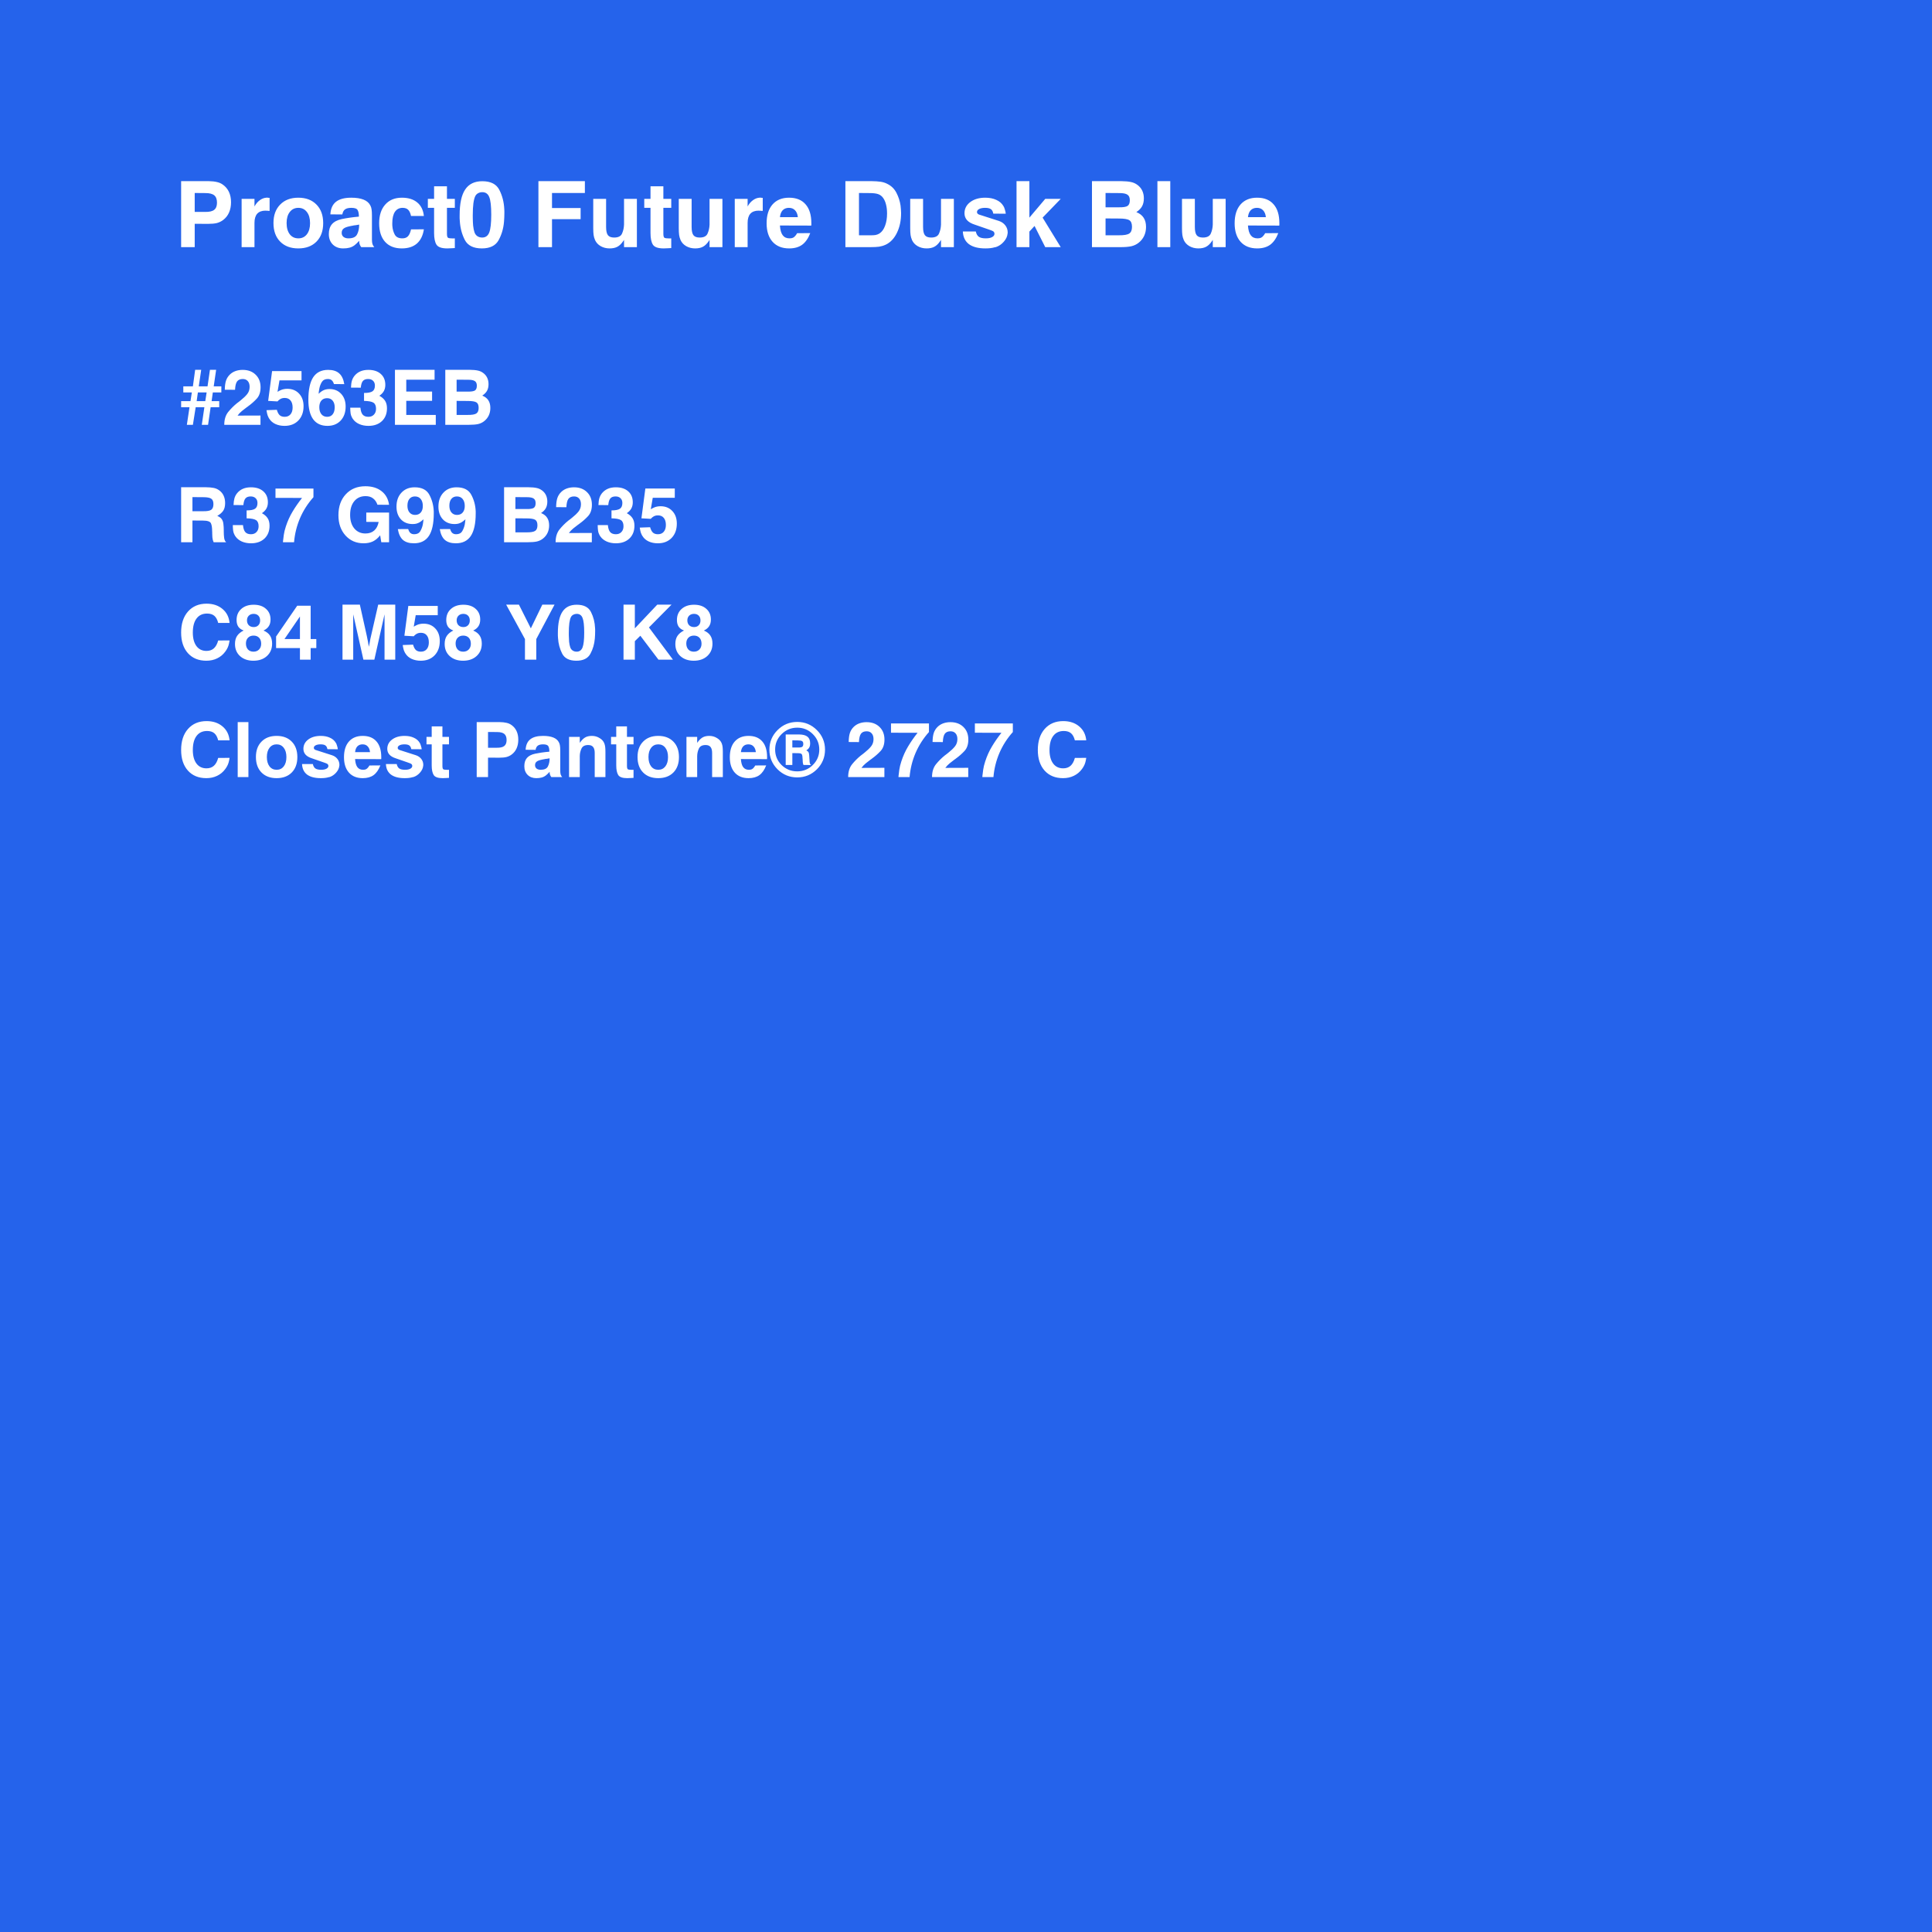 <svg width="1024" height="1024" viewBox="0 0 1024 1024" fill="none" xmlns="http://www.w3.org/2000/svg">
<rect width="1024" height="1024" fill="#2563EB"/>
<path d="M158.096 104.784C162.16 104.784 165.376 106.001 167.744 108.433C170.112 110.833 171.296 114.113 171.296 118.272C171.296 122.4 170.112 125.665 167.744 128.064C165.376 130.464 162.16 131.664 158.096 131.664C154.064 131.664 150.864 130.464 148.496 128.064C146.128 125.665 144.944 122.384 144.944 118.225V118.176C144.944 114.08 146.128 110.833 148.496 108.433C150.864 106.001 154.064 104.784 158.096 104.784ZM186.191 104.784C188.815 104.784 190.976 105.12 192.672 105.792C194.368 106.464 195.567 107.488 196.271 108.864V108.96H196.319C196.639 109.568 196.847 110.241 196.943 110.977C197.071 111.713 197.136 112.8 197.136 114.24V127.057C197.136 127.984 197.232 128.768 197.424 129.408C197.648 130.016 197.968 130.544 198.384 130.992H191.472C191.312 130.768 191.168 130.56 191.04 130.368C190.912 130.176 190.816 129.984 190.752 129.792C190.624 129.504 190.528 129.2 190.464 128.88C190.4 128.528 190.368 128.112 190.368 127.632C189.92 128.112 189.488 128.561 189.072 128.977C188.688 129.361 188.304 129.696 187.92 129.984C187.056 130.624 186.159 131.056 185.231 131.28C184.304 131.536 183.184 131.664 181.872 131.664C179.632 131.664 177.807 130.977 176.399 129.601C174.991 128.193 174.288 126.352 174.288 124.08C174.288 121.872 174.832 120.129 175.92 118.849C177.04 117.537 178.784 116.624 181.151 116.112C182.367 115.856 183.728 115.617 185.231 115.393C186.735 115.169 188.4 114.976 190.224 114.816C190.224 113.28 190 112.128 189.552 111.36C189.136 110.56 188.032 110.16 186.24 110.16C184.736 110.16 183.616 110.433 182.88 110.977C182.144 111.489 181.663 112.384 181.439 113.664L175.104 113.616C175.264 110.608 176.256 108.384 178.08 106.944C179.904 105.504 182.608 104.784 186.191 104.784ZM213.008 104.784C216.432 104.784 219.152 105.632 221.168 107.328C223.174 108.984 224.339 111.368 224.666 114.48H217.855C217.535 112.944 217.023 111.84 216.319 111.168C215.647 110.496 214.671 110.16 213.392 110.16C211.632 110.16 210.272 110.864 209.312 112.272C208.384 113.68 207.92 115.696 207.92 118.32V119.136C207.952 119.392 207.968 119.648 207.968 119.904C208.096 121.504 208.512 122.976 209.216 124.32C209.952 125.664 211.296 126.336 213.248 126.336C214.528 126.336 215.52 125.968 216.224 125.232C216.928 124.496 217.471 123.28 217.855 121.584L224.672 121.536C224.16 124.864 222.912 127.392 220.928 129.12C218.944 130.816 216.288 131.664 212.96 131.664C209.184 131.664 206.24 130.512 204.128 128.208C202.016 125.872 200.96 122.576 200.96 118.32C200.96 114.128 202.032 110.833 204.176 108.433C206.32 106.001 209.264 104.784 213.008 104.784ZM236.896 105.408H241.071V110.16H236.896V123.889C236.896 125.008 237.072 125.712 237.424 126C237.808 126.256 238.72 126.384 240.159 126.384L241.071 126.336V131.473C240.815 131.505 240.56 131.521 240.304 131.521C240.048 131.553 239.775 131.568 239.487 131.568C239.071 131.6 238.655 131.616 238.239 131.616C237.824 131.648 237.44 131.664 237.088 131.664C234.08 131.664 232.159 130.992 231.327 129.648C230.495 128.304 230.079 126.272 230.079 123.552V110.16H226.768V105.408H230.079V98.736H236.896V105.408ZM255.616 96.048C260.128 96.048 263.151 97.6 264.688 100.704C266.255 103.776 267.12 107.184 267.28 110.928C267.312 111.248 267.328 111.569 267.328 111.889V112.849C267.328 113.584 267.312 114.353 267.28 115.152C267.248 115.92 267.2 116.704 267.136 117.504C266.848 121.056 265.904 124.304 264.304 127.248C262.704 130.192 259.728 131.664 255.376 131.664C250.928 131.664 247.92 130.16 246.352 127.152C244.816 124.144 243.936 120.832 243.712 117.216C243.68 116.704 243.648 116.192 243.616 115.681V114.096C243.616 107.92 244.592 103.376 246.544 100.464C248.496 97.52 251.52 96.048 255.616 96.048ZM321.247 120.288C321.247 122.368 321.567 123.824 322.207 124.656C322.847 125.488 323.951 125.904 325.519 125.904C327.695 125.904 329.087 125.2 329.695 123.792C330.335 122.352 330.687 120.768 330.751 119.04V105.408H337.567V130.992H330.751V127.104C330.687 127.232 330.623 127.344 330.559 127.44C330.495 127.536 330.431 127.633 330.367 127.729C329.375 129.2 328.319 130.224 327.199 130.8C326.111 131.376 324.751 131.664 323.119 131.664C321.359 131.664 319.775 131.264 318.367 130.464C316.991 129.664 315.999 128.592 315.391 127.248C315.391 127.216 315.375 127.2 315.343 127.2V127.104C314.991 126.305 314.751 125.456 314.623 124.561C314.495 123.633 314.431 122.416 314.431 120.912V105.408H321.247V120.288ZM351.599 105.408H355.774V110.16H351.599V123.889C351.599 125.008 351.775 125.712 352.127 126C352.511 126.256 353.423 126.384 354.862 126.384L355.774 126.336V131.473C355.519 131.505 355.263 131.521 355.007 131.521C354.751 131.553 354.478 131.568 354.19 131.568C353.775 131.6 353.358 131.616 352.942 131.616C352.527 131.648 352.143 131.664 351.791 131.664C348.783 131.664 346.862 130.992 346.03 129.648C345.198 128.304 344.782 126.272 344.782 123.552V110.16H341.471V105.408H344.782V98.736H351.599V105.408ZM366.575 120.288C366.575 122.368 366.895 123.824 367.535 124.656C368.175 125.488 369.279 125.904 370.847 125.904C373.023 125.904 374.415 125.2 375.023 123.792C375.663 122.352 376.015 120.768 376.079 119.04V105.408H382.896V130.992H376.079V127.104C376.015 127.232 375.951 127.344 375.887 127.44C375.823 127.536 375.759 127.633 375.695 127.729C374.703 129.2 373.647 130.224 372.527 130.8C371.439 131.376 370.079 131.664 368.447 131.664C366.687 131.664 365.103 131.264 363.695 130.464C362.319 129.664 361.327 128.592 360.719 127.248C360.719 127.216 360.703 127.2 360.671 127.2V127.104C360.319 126.305 360.079 125.456 359.951 124.561C359.823 123.633 359.759 122.416 359.759 120.912V105.408H366.575V120.288ZM418.223 104.784C422.031 104.784 424.943 105.952 426.959 108.288C429.007 110.592 430.031 113.936 430.031 118.32V119.04C430.031 119.168 430.015 119.344 429.983 119.568L413.375 119.521C413.535 121.888 414.031 123.616 414.863 124.704C415.695 125.792 416.895 126.336 418.463 126.336C419.199 126.336 419.823 126.224 420.335 126C420.847 125.744 421.327 125.312 421.775 124.704C421.903 124.544 422.015 124.384 422.111 124.225C422.239 124.033 422.367 123.824 422.495 123.601L429.455 123.552C428.367 126.368 426.927 128.432 425.135 129.744C423.343 131.024 421.055 131.664 418.271 131.664C414.528 131.664 411.599 130.496 409.487 128.16C407.375 125.792 406.319 122.528 406.319 118.368C406.319 114.08 407.359 110.752 409.439 108.384C411.551 105.984 414.479 104.784 418.223 104.784ZM489.247 120.288C489.247 122.368 489.567 123.824 490.207 124.656C490.847 125.488 491.951 125.904 493.519 125.904C495.695 125.904 497.087 125.2 497.695 123.792C498.335 122.352 498.687 120.768 498.751 119.04V105.408H505.567V130.992H498.751V127.104C498.687 127.232 498.623 127.344 498.559 127.44C498.495 127.536 498.431 127.633 498.367 127.729C497.375 129.2 496.319 130.224 495.199 130.8C494.111 131.376 492.751 131.664 491.119 131.664C489.359 131.664 487.775 131.264 486.367 130.464C484.991 129.664 483.999 128.592 483.391 127.248C483.391 127.216 483.375 127.2 483.343 127.2V127.104C482.991 126.305 482.751 125.456 482.623 124.561C482.495 123.633 482.431 122.416 482.431 120.912V105.408H489.247V120.288ZM522.19 104.784C524.462 104.784 526.415 105.169 528.047 105.937C529.711 106.673 530.959 107.744 531.791 109.152C531.855 109.28 531.918 109.392 531.982 109.488C532.046 109.584 532.111 109.696 532.175 109.824C532.335 110.176 532.463 110.544 532.559 110.928C532.687 111.28 532.814 111.744 532.942 112.32C532.942 112.448 532.958 112.592 532.99 112.752C533.022 112.912 533.055 113.088 533.087 113.28L526.463 113.232C526.271 112.112 525.855 111.328 525.215 110.88C524.575 110.4 523.551 110.16 522.143 110.16C520.799 110.16 519.743 110.368 518.975 110.784C518.207 111.168 517.822 111.712 517.822 112.416C517.822 112.704 517.918 112.961 518.11 113.185C518.302 113.409 518.559 113.584 518.879 113.712L529.486 117.12C530.894 117.6 532.015 118.385 532.847 119.473C533.678 120.561 534.095 121.792 534.095 123.168V123.456C534.095 123.552 534.079 123.648 534.047 123.744C533.919 125.28 533.246 126.736 532.03 128.112C530.846 129.488 529.423 130.448 527.759 130.992H527.519C527.455 131.024 527.391 131.04 527.327 131.04C526.559 131.264 525.775 131.425 524.975 131.521C524.175 131.616 523.279 131.664 522.287 131.664C518.511 131.664 515.599 130.912 513.551 129.408C511.535 127.872 510.463 125.648 510.335 122.736V122.688H517.198C517.486 124.032 518.031 124.977 518.831 125.521C519.631 126.064 520.863 126.336 522.526 126.336C523.934 126.336 525.039 126.112 525.839 125.664C526.671 125.216 527.087 124.64 527.087 123.937C527.087 123.617 527.023 123.344 526.895 123.12C526.799 122.896 526.59 122.688 526.271 122.496C526.047 122.368 525.758 122.24 525.406 122.112C525.054 121.952 524.606 121.792 524.062 121.632L516.574 119.04C514.783 118.464 513.439 117.68 512.543 116.688C511.647 115.664 511.198 114.448 511.198 113.04C511.198 110.608 512.223 108.624 514.271 107.088C516.318 105.552 518.959 104.784 522.19 104.784ZM633.294 120.288C633.294 122.368 633.614 123.824 634.254 124.656C634.894 125.488 635.998 125.904 637.565 125.904C639.741 125.904 641.134 125.2 641.742 123.792C642.382 122.352 642.734 120.768 642.798 119.04V105.408H649.614V130.992H642.798V127.104C642.734 127.232 642.669 127.344 642.605 127.44C642.542 127.536 642.478 127.633 642.414 127.729C641.422 129.2 640.366 130.224 639.246 130.8C638.158 131.376 636.798 131.664 635.166 131.664C633.406 131.664 631.822 131.264 630.414 130.464C629.038 129.664 628.046 128.592 627.438 127.248C627.437 127.216 627.422 127.2 627.39 127.2V127.104C627.038 126.305 626.798 125.456 626.67 124.561C626.542 123.633 626.478 122.416 626.478 120.912V105.408H633.294V120.288ZM666.285 104.784C670.093 104.784 673.005 105.952 675.021 108.288C677.069 110.592 678.094 113.936 678.094 118.32V119.04C678.094 119.168 678.078 119.344 678.046 119.568L661.438 119.521C661.598 121.888 662.094 123.616 662.926 124.704C663.758 125.792 664.957 126.336 666.525 126.336C667.261 126.336 667.885 126.224 668.397 126C668.909 125.744 669.39 125.312 669.838 124.704C669.966 124.544 670.078 124.384 670.174 124.225C670.302 124.033 670.43 123.824 670.558 123.601L677.518 123.552C676.43 126.368 674.989 128.432 673.197 129.744C671.405 131.024 669.118 131.664 666.334 131.664C662.59 131.664 659.662 130.496 657.55 128.16C655.438 125.792 654.382 122.528 654.382 118.368C654.382 114.08 655.422 110.752 657.502 108.384C659.614 105.984 662.542 104.784 666.285 104.784ZM110.4 96C112.288 96.032 113.808 96.192 114.96 96.481C116.144 96.736 117.2 97.2 118.128 97.872C119.536 98.864 120.608 100.144 121.344 101.712C122.08 103.28 122.448 105.105 122.448 107.185C122.448 109.232 122.097 111.056 121.393 112.656C120.689 114.256 119.633 115.585 118.225 116.641C117.233 117.377 116.128 117.905 114.912 118.225C113.728 118.513 112.144 118.656 110.16 118.656L103.2 118.608V130.992H96V96H110.4ZM142.224 104.832C142.448 104.832 142.672 104.848 142.896 104.88V111.744C142.768 111.776 142.64 111.792 142.512 111.792C142.416 111.76 142.304 111.744 142.176 111.744H141.983C141.92 111.712 141.856 111.696 141.792 111.696H141.216C141.056 111.664 140.879 111.648 140.688 111.648C138.768 111.648 137.311 112.192 136.319 113.28C135.36 114.368 134.88 115.984 134.88 118.128V130.992H128.063V105.408H134.88V109.44C135.584 108.096 136.496 107.008 137.616 106.176C138.736 105.344 139.888 104.88 141.072 104.784H141.408L141.6 104.736C141.792 104.768 142 104.8 142.224 104.832ZM309.999 102.288H292.575V110.256H307.743V116.16H292.575V130.992H285.375V96H309.999V102.288ZM403.599 104.832C403.823 104.832 404.047 104.848 404.271 104.88V111.744C404.143 111.776 404.015 111.792 403.887 111.792C403.791 111.76 403.679 111.744 403.551 111.744H403.358C403.295 111.712 403.231 111.696 403.167 111.696H402.591C402.431 111.664 402.254 111.648 402.062 111.648C400.143 111.648 398.686 112.192 397.694 113.28C396.735 114.368 396.255 115.984 396.255 118.128V130.992H389.438V105.408H396.255V109.44C396.959 108.096 397.871 107.008 398.991 106.176C400.111 105.344 401.263 104.88 402.447 104.784H402.783L402.975 104.736C403.167 104.768 403.375 104.8 403.599 104.832ZM461.662 96C463.838 96.032 465.55 96.144 466.798 96.336C468.046 96.528 469.198 96.897 470.254 97.44C472.43 98.496 474.062 100.096 475.15 102.24C476.238 104.352 476.959 106.576 477.311 108.912C477.407 109.584 477.47 110.273 477.502 110.977C477.566 111.648 477.599 112.304 477.599 112.944C477.599 116.912 476.863 120.4 475.391 123.408C473.951 126.384 471.966 128.48 469.438 129.696C469.407 129.696 469.375 129.712 469.343 129.744C469.343 129.744 469.326 129.744 469.294 129.744C468.27 130.224 467.15 130.56 465.935 130.752C464.751 130.912 463.151 130.992 461.135 130.992H448.078V96H461.662ZM545.599 115.344L553.999 105.408H562.207L552.606 115.344L562.207 130.992H553.999L548.335 119.76L545.599 122.736V130.992H538.782V96H545.599V115.344ZM594.03 96C596.398 96.032 598.206 96.192 599.454 96.481C600.702 96.737 601.822 97.232 602.813 97.968C603.965 98.8 604.83 99.824 605.406 101.04C605.982 102.256 606.27 103.616 606.27 105.12C606.27 106.784 605.949 108.192 605.31 109.344C604.702 110.464 603.694 111.488 602.286 112.416C604.078 113.152 605.374 114.16 606.174 115.44C607.006 116.72 607.422 118.336 607.422 120.288C607.422 122.016 607.086 123.6 606.414 125.04C605.742 126.448 604.782 127.649 603.534 128.641C602.414 129.537 601.118 130.16 599.646 130.512C598.174 130.832 596.206 130.992 593.742 130.992H578.766V96H594.03ZM620.271 130.992H613.454V96H620.271V130.992ZM158.145 110.16C156.225 110.16 154.704 110.896 153.584 112.368C152.468 113.803 151.908 115.748 151.904 118.2C151.908 120.717 152.468 122.708 153.584 124.176C154.704 125.616 156.225 126.336 158.145 126.336C160.032 126.336 161.536 125.616 162.656 124.176C163.776 122.704 164.336 120.736 164.336 118.272C164.336 115.777 163.776 113.808 162.656 112.368C161.536 110.896 160.032 110.16 158.145 110.16ZM190.368 119.04C189.76 119.168 189.215 119.264 188.735 119.328C188.288 119.392 187.888 119.441 187.536 119.473C187.312 119.537 187.104 119.584 186.912 119.616C186.72 119.648 186.528 119.68 186.336 119.712C186.176 119.744 186.015 119.777 185.855 119.809C185.728 119.841 185.584 119.872 185.424 119.904C183.824 120.224 182.703 120.656 182.063 121.2C181.424 121.712 181.104 122.464 181.104 123.456C181.104 124.32 181.424 125.024 182.063 125.568C182.735 126.08 183.6 126.336 184.656 126.336C187.024 126.336 188.56 125.632 189.264 124.225C190 122.817 190.368 121.104 190.368 119.088V119.04ZM255.616 101.856C254.816 101.856 254.096 102.032 253.456 102.384C252.816 102.704 252.32 103.184 251.968 103.824C251.52 104.656 251.168 105.952 250.912 107.712C250.688 109.472 250.576 111.632 250.576 114.192L250.588 115.707C250.612 117.201 250.672 118.488 250.768 119.568C250.928 121.008 251.168 122.192 251.488 123.12C251.776 123.984 252.288 124.673 253.024 125.185C253.76 125.664 254.609 125.904 255.568 125.904C257.36 125.904 258.608 125.008 259.312 123.216C260.015 121.424 260.368 118.272 260.368 113.76C260.368 109.248 260.016 106.144 259.312 104.448C258.64 102.72 257.408 101.857 255.616 101.856ZM455.278 124.704H460.942C462.286 124.736 463.311 124.689 464.015 124.561C464.719 124.433 465.374 124.192 465.982 123.84C466.014 123.808 466.046 123.776 466.078 123.744C466.142 123.712 466.207 123.68 466.271 123.648C467.486 122.816 468.431 121.488 469.103 119.664C469.806 117.808 470.158 115.648 470.158 113.185C470.158 111.393 469.982 109.824 469.63 108.48C469.31 107.104 468.799 105.92 468.095 104.928C467.423 103.968 466.558 103.296 465.502 102.912C464.446 102.528 462.926 102.336 460.942 102.336L455.278 102.288V124.704ZM585.966 124.704H592.974C595.662 124.736 597.502 124.432 598.494 123.792C599.486 123.152 599.981 121.968 599.981 120.24C599.981 118.48 599.518 117.312 598.59 116.736C597.662 116.128 595.821 115.824 593.069 115.824L585.966 115.776V124.704ZM666.189 110.16C664.814 110.16 663.71 110.592 662.878 111.456C662.086 112.311 661.608 113.528 661.443 115.104H670.941C670.781 113.536 670.285 112.32 669.453 111.456C668.653 110.592 667.565 110.16 666.189 110.16ZM418.127 110.16C416.751 110.16 415.647 110.592 414.815 111.456C414.023 112.311 413.546 113.528 413.381 115.104H422.879C422.719 113.536 422.223 112.32 421.391 111.456C420.591 110.592 419.503 110.16 418.127 110.16ZM224.672 114.48V114.528C224.67 114.512 224.668 114.496 224.666 114.48H224.672ZM103.2 112.32H108.816C110.992 112.352 112.561 111.984 113.521 111.216C114.512 110.448 115.008 109.184 115.008 107.424C115.008 105.632 114.528 104.336 113.568 103.536C112.608 102.736 111.056 102.336 108.912 102.336L103.2 102.288V112.32ZM585.966 109.872H593.166C595.342 109.904 596.83 109.664 597.63 109.152C598.43 108.608 598.83 107.6 598.83 106.128C598.83 104.72 598.414 103.744 597.582 103.2C596.782 102.624 595.373 102.336 593.357 102.336L585.966 102.288V109.872Z" fill="white"/>
<path d="M159.812 201.601H148.133L147.093 207.68C147.439 207.466 147.759 207.28 148.053 207.12C148.373 206.933 148.693 206.786 149.013 206.68C149.519 206.466 150.026 206.32 150.532 206.24C151.066 206.134 151.64 206.08 152.253 206.08C154.839 206.08 156.919 206.921 158.492 208.601C160.092 210.281 160.893 212.507 160.893 215.28C160.893 218.427 159.973 220.96 158.133 222.88C156.293 224.773 153.852 225.72 150.812 225.72C148.999 225.72 147.373 225.386 145.933 224.72C144.519 224.053 143.439 223.106 142.692 221.88C142.586 221.693 142.48 221.52 142.373 221.36C142.293 221.174 142.213 221 142.133 220.84C142.026 220.6 141.919 220.347 141.812 220.08C141.733 219.813 141.652 219.507 141.572 219.16C141.519 218.92 141.466 218.667 141.413 218.4C141.36 218.107 141.306 217.787 141.253 217.44V217.4L146.732 217.2C147.106 218.534 147.613 219.493 148.253 220.08C148.893 220.64 149.773 220.92 150.893 220.92C152.199 220.92 153.226 220.48 153.973 219.601C154.719 218.721 155.093 217.52 155.093 216C155.093 214.373 154.719 213.12 153.973 212.24C153.253 211.36 152.226 210.92 150.893 210.92C150.333 210.92 149.84 210.987 149.413 211.12C148.987 211.253 148.573 211.467 148.173 211.76C147.986 211.893 147.799 212.04 147.612 212.2C147.452 212.36 147.279 212.547 147.093 212.76L142.133 212.48L144.213 196.68H159.812V201.601ZM173.919 196.04C176.452 196.04 178.399 196.653 179.759 197.88C181.145 199.08 182.053 200.987 182.479 203.601L176.999 203.561C176.706 202.627 176.305 201.947 175.799 201.521C175.292 201.094 174.612 200.88 173.759 200.88C172.292 200.88 171.226 201.414 170.56 202.48C169.92 203.547 169.479 204.733 169.239 206.04C169.133 206.52 169.052 207 168.999 207.48C168.948 207.917 168.908 208.329 168.882 208.717C168.934 208.69 168.987 208.653 169.039 208.601C169.119 208.521 169.186 208.454 169.239 208.4C170.066 207.627 170.906 207.066 171.759 206.72C172.612 206.373 173.573 206.2 174.64 206.2C177.199 206.2 179.266 207.053 180.839 208.76C182.412 210.466 183.199 212.707 183.199 215.48C183.199 218.547 182.319 221.027 180.56 222.92C178.8 224.787 176.466 225.72 173.56 225.72C170.253 225.72 167.732 224.56 165.999 222.24C164.292 219.894 163.439 216.453 163.439 211.92C163.439 206.56 164.292 202.573 165.999 199.96C167.732 197.347 170.372 196.04 173.919 196.04ZM195.266 196.04C198.039 196.04 200.226 196.76 201.826 198.2C203.426 199.613 204.226 201.547 204.226 204C204.226 205.227 203.972 206.307 203.466 207.24C202.959 208.174 202.159 209.013 201.065 209.76C202.425 210.506 203.439 211.4 204.105 212.44C204.772 213.48 205.105 214.8 205.105 216.4C205.105 219.227 204.212 221.494 202.426 223.2C200.639 224.88 198.252 225.72 195.266 225.72C193.506 225.72 191.906 225.413 190.466 224.8C189.026 224.16 187.919 223.294 187.146 222.2C187.012 222.014 186.893 221.84 186.786 221.68C186.68 221.493 186.586 221.32 186.506 221.16C186.159 220.52 185.933 219.84 185.826 219.12C185.72 218.373 185.653 217.373 185.626 216.12V216.08H191.025C191.185 217.813 191.599 219.053 192.266 219.8C192.932 220.546 193.932 220.92 195.266 220.92C196.492 220.92 197.466 220.533 198.186 219.76C198.932 218.986 199.306 217.96 199.306 216.68C199.306 215.107 198.852 214.027 197.945 213.44C197.065 212.854 195.398 212.534 192.945 212.48V208.28C195.079 208.28 196.572 207.987 197.426 207.4C198.279 206.814 198.706 205.8 198.706 204.36C198.706 203.294 198.386 202.453 197.746 201.84C197.106 201.2 196.225 200.88 195.105 200.88C193.852 200.88 192.932 201.227 192.346 201.92C191.759 202.587 191.386 203.774 191.226 205.48L186.025 205.44C186.079 203.947 186.239 202.747 186.506 201.84C186.773 200.933 187.2 200.094 187.786 199.32C187.839 199.267 187.88 199.227 187.906 199.2C187.933 199.147 187.959 199.107 187.985 199.08C188.839 198.067 189.866 197.306 191.065 196.8C192.265 196.293 193.666 196.04 195.266 196.04ZM105.359 204.76H110L111.279 196H114.56L113.279 204.76H117.319V208H112.8L112.159 212.601H116.199V215.84H111.64L110.279 225.16H106.96L108.319 215.84H103.72L102.239 225.16H99.039L100.439 215.84H96V212.601H100.96L101.68 208H97.159V204.76H102.239L103.439 196H106.64L105.359 204.76ZM128.626 196.04C131.479 196.04 133.773 196.894 135.506 198.601C137.239 200.281 138.106 202.507 138.106 205.28C138.106 207.84 137.426 209.854 136.066 211.32C134.706 212.787 133.172 214.134 131.466 215.36C131.386 215.44 131.293 215.521 131.187 215.601C131.08 215.654 130.986 215.706 130.906 215.76C130 216.426 129.106 217.12 128.227 217.84C127.347 218.56 126.573 219.374 125.906 220.28L138.066 220.24V225.16H118.866C118.866 222.36 119.56 220.094 120.946 218.36C122.36 216.627 123.906 215.08 125.586 213.72C125.959 213.426 126.333 213.147 126.706 212.88C127.079 212.587 127.439 212.293 127.786 212C129.039 211.013 130.106 209.987 130.986 208.92C131.866 207.827 132.306 206.533 132.306 205.04C132.306 203.733 131.986 202.72 131.346 202C130.706 201.254 129.813 200.88 128.666 200.88C127.279 200.88 126.266 201.32 125.626 202.2C125.013 203.08 124.666 204.547 124.586 206.601L119.146 206.561C119.173 204.561 119.386 202.96 119.786 201.76C120.186 200.56 120.84 199.507 121.746 198.601C122.599 197.747 123.613 197.106 124.786 196.68C125.959 196.253 127.239 196.04 128.626 196.04ZM230.332 201.24H215.332V207.521H229.013V212.44H215.332V219.92H230.973V225.16H209.332V196H230.332V201.24ZM248.732 196C250.706 196.027 252.212 196.16 253.252 196.4C254.292 196.614 255.225 197.027 256.052 197.641C257.012 198.334 257.732 199.187 258.212 200.2C258.692 201.214 258.932 202.347 258.932 203.601C258.932 204.987 258.665 206.16 258.132 207.12C257.625 208.053 256.785 208.906 255.612 209.68C257.106 210.293 258.185 211.134 258.852 212.2C259.545 213.267 259.892 214.614 259.892 216.24C259.892 217.68 259.612 219 259.052 220.2C258.492 221.373 257.692 222.374 256.652 223.2C255.719 223.947 254.639 224.466 253.412 224.76C252.185 225.026 250.545 225.16 248.492 225.16H236.012V196H248.732ZM173.359 211.04C172.079 211.04 171.066 211.467 170.319 212.32C169.604 213.169 169.244 214.333 169.239 215.813C169.241 217.407 169.615 218.656 170.359 219.561C171.106 220.467 172.12 220.92 173.399 220.92C174.653 220.92 175.626 220.48 176.319 219.601C177.039 218.694 177.399 217.453 177.399 215.88C177.399 214.387 177.039 213.214 176.319 212.36C175.599 211.48 174.613 211.04 173.359 211.04ZM242.012 219.92H247.852C250.092 219.947 251.625 219.693 252.452 219.16C253.279 218.627 253.692 217.64 253.692 216.2C253.692 214.734 253.305 213.76 252.532 213.28C251.759 212.774 250.225 212.521 247.932 212.521L242.012 212.48V219.92ZM104.239 212.601H108.8L109.52 208H104.88L104.239 212.601ZM242.012 207.561H248.012C249.825 207.587 251.066 207.387 251.732 206.96C252.399 206.507 252.732 205.667 252.732 204.44C252.732 203.267 252.386 202.453 251.692 202C251.026 201.52 249.852 201.28 248.172 201.28L242.012 201.24V207.561Z" fill="white"/>
<path d="M133.027 258.279C135.801 258.279 137.988 258.999 139.588 260.439C141.188 261.853 141.987 263.786 141.987 266.239C141.987 267.466 141.734 268.546 141.228 269.479C140.721 270.413 139.92 271.252 138.827 271.999C140.187 272.746 141.201 273.64 141.867 274.68C142.534 275.72 142.867 277.04 142.867 278.64C142.867 281.466 141.974 283.733 140.188 285.439C138.401 287.119 136.014 287.959 133.027 287.959C131.267 287.959 129.667 287.652 128.228 287.039C126.788 286.399 125.681 285.533 124.907 284.439C124.774 284.253 124.654 284.079 124.548 283.919C124.441 283.732 124.348 283.559 124.268 283.399C123.921 282.759 123.695 282.079 123.588 281.359C123.481 280.613 123.414 279.613 123.388 278.359V278.319H128.787C128.947 280.052 129.361 281.292 130.027 282.039C130.694 282.786 131.694 283.159 133.027 283.159C134.254 283.159 135.227 282.772 135.947 281.999C136.694 281.226 137.067 280.199 137.067 278.919C137.067 277.346 136.614 276.266 135.707 275.68C134.827 275.093 133.16 274.773 130.707 274.72V270.52C132.84 270.52 134.334 270.226 135.188 269.64C136.041 269.053 136.468 268.04 136.468 266.6C136.468 265.533 136.148 264.692 135.508 264.079C134.868 263.439 133.987 263.119 132.867 263.119C131.614 263.119 130.694 263.466 130.107 264.159C129.521 264.826 129.147 266.013 128.987 267.72L123.787 267.68C123.84 266.186 124.001 264.986 124.268 264.079C124.534 263.173 124.961 262.333 125.548 261.56C125.601 261.506 125.641 261.466 125.668 261.439C125.695 261.386 125.72 261.346 125.747 261.319C126.6 260.306 127.627 259.546 128.827 259.039C130.027 258.532 131.427 258.279 133.027 258.279ZM193.653 257.72C197.147 257.72 200.001 258.586 202.214 260.319C204.454 262.053 205.787 264.466 206.214 267.56L200.054 267.52C199.547 266.053 198.773 264.933 197.733 264.159C196.72 263.359 195.4 262.959 193.773 262.959C191.24 262.959 189.24 263.853 187.773 265.64C186.307 267.4 185.573 269.826 185.573 272.919C185.573 275.906 186.307 278.292 187.773 280.079C189.267 281.866 191.24 282.76 193.693 282.76C195.587 282.76 197.133 282.239 198.333 281.199C199.533 280.133 200.32 278.613 200.693 276.64L194.134 276.6V271.68H206.214V287.399H202.094L201.493 283.72C200.347 285.186 199.067 286.266 197.653 286.959C196.24 287.626 194.6 287.959 192.733 287.959C188.814 287.959 185.6 286.573 183.094 283.8C180.614 281.026 179.373 277.452 179.373 273.079C179.373 268.466 180.68 264.759 183.293 261.959C185.906 259.132 189.36 257.72 193.653 257.72ZM219.786 258.279C223.573 258.279 226.173 259.613 227.586 262.279C228.999 264.919 229.773 267.839 229.906 271.039V272.119C229.906 277.479 229.04 281.466 227.307 284.079C225.573 286.666 222.933 287.959 219.387 287.959C216.88 287.959 214.933 287.359 213.546 286.159C212.186 284.933 211.293 283.026 210.866 280.439L216.347 280.399C216.64 281.386 217.039 282.093 217.546 282.52C218.052 282.946 218.719 283.159 219.546 283.159C221.039 283.159 222.106 282.626 222.746 281.56C223.386 280.493 223.84 279.306 224.106 277.999C224.186 277.519 224.253 277.053 224.307 276.6C224.36 276.12 224.412 275.679 224.466 275.279V275.239C224.093 275.586 223.733 275.893 223.387 276.159C223.067 276.426 222.733 276.653 222.387 276.84C221.827 277.16 221.239 277.4 220.626 277.56C220.039 277.693 219.399 277.76 218.706 277.76C216.119 277.76 214.039 276.919 212.466 275.239C210.919 273.533 210.147 271.293 210.146 268.52C210.146 265.453 211.026 262.986 212.786 261.119C214.546 259.226 216.88 258.279 219.786 258.279ZM242.013 258.279C245.799 258.279 248.399 259.613 249.812 262.279C251.226 264.919 251.999 267.839 252.133 271.039V272.119C252.133 277.479 251.266 281.466 249.533 284.079C247.8 286.666 245.16 287.959 241.613 287.959C239.107 287.959 237.159 287.359 235.772 286.159C234.413 284.933 233.519 283.026 233.093 280.439L238.573 280.399C238.867 281.386 239.266 282.093 239.772 282.52C240.279 282.946 240.946 283.159 241.772 283.159C243.266 283.159 244.333 282.626 244.973 281.56C245.613 280.493 246.066 279.306 246.333 277.999C246.413 277.519 246.48 277.053 246.533 276.6C246.587 276.12 246.639 275.679 246.692 275.279V275.239C246.319 275.586 245.96 275.893 245.613 276.159C245.293 276.426 244.96 276.653 244.613 276.84C244.053 277.16 243.466 277.4 242.853 277.56C242.266 277.693 241.626 277.76 240.933 277.76C238.346 277.76 236.266 276.919 234.692 275.239C233.146 273.533 232.373 271.293 232.373 268.52C232.373 265.453 233.253 262.986 235.013 261.119C236.773 259.226 239.106 258.279 242.013 258.279ZM326.426 258.279C329.199 258.279 331.386 258.999 332.986 260.439C334.586 261.853 335.386 263.786 335.386 266.239C335.386 267.466 335.133 268.546 334.626 269.479C334.119 270.413 333.319 271.252 332.226 271.999C333.586 272.746 334.599 273.64 335.266 274.68C335.932 275.72 336.266 277.04 336.266 278.64C336.266 281.466 335.373 283.733 333.586 285.439C331.799 287.119 329.412 287.959 326.426 287.959C324.666 287.959 323.066 287.652 321.626 287.039C320.186 286.399 319.079 285.533 318.306 284.439C318.172 284.253 318.053 284.079 317.946 283.919C317.84 283.732 317.746 283.559 317.666 283.399C317.319 282.759 317.093 282.079 316.986 281.359C316.88 280.613 316.813 279.613 316.786 278.359V278.319H322.186C322.346 280.052 322.759 281.292 323.426 282.039C324.092 282.786 325.093 283.159 326.426 283.159C327.652 283.159 328.626 282.772 329.346 281.999C330.092 281.226 330.466 280.199 330.466 278.919C330.466 277.346 330.012 276.266 329.105 275.68C328.225 275.093 326.559 274.773 324.105 274.72V270.52C326.239 270.52 327.733 270.226 328.586 269.64C329.439 269.053 329.866 268.04 329.866 266.6C329.866 265.533 329.546 264.692 328.906 264.079C328.266 263.439 327.386 263.119 326.266 263.119C325.013 263.119 324.092 263.466 323.506 264.159C322.919 264.826 322.546 266.013 322.386 267.72L317.186 267.68C317.239 266.186 317.399 264.986 317.666 264.079C317.933 263.173 318.36 262.333 318.946 261.56C319 261.506 319.04 261.466 319.066 261.439C319.093 261.386 319.119 261.346 319.146 261.319C319.999 260.306 321.026 259.546 322.226 259.039C323.426 258.532 324.826 258.279 326.426 258.279ZM357.652 263.84H345.973L344.933 269.919C345.279 269.706 345.599 269.519 345.893 269.359C346.213 269.173 346.533 269.026 346.853 268.919C347.359 268.706 347.866 268.559 348.372 268.479C348.905 268.373 349.479 268.319 350.093 268.319C352.679 268.319 354.759 269.16 356.332 270.84C357.932 272.52 358.732 274.746 358.732 277.52C358.732 280.666 357.812 283.199 355.973 285.119C354.133 287.012 351.692 287.959 348.652 287.959C346.839 287.959 345.212 287.626 343.772 286.959C342.359 286.292 341.279 285.346 340.532 284.119C340.426 283.933 340.319 283.759 340.213 283.6C340.133 283.413 340.053 283.239 339.973 283.079C339.866 282.839 339.759 282.586 339.652 282.319C339.572 282.053 339.492 281.746 339.412 281.399C339.359 281.16 339.306 280.906 339.253 280.64C339.2 280.346 339.146 280.026 339.093 279.68V279.64L344.572 279.439C344.946 280.773 345.453 281.733 346.093 282.319C346.733 282.879 347.613 283.159 348.732 283.159C350.039 283.159 351.066 282.72 351.812 281.84C352.559 280.96 352.933 279.759 352.933 278.239C352.933 276.613 352.559 275.359 351.812 274.479C351.092 273.599 350.066 273.159 348.732 273.159C348.173 273.159 347.679 273.226 347.253 273.359C346.826 273.493 346.413 273.706 346.013 273.999C345.826 274.132 345.639 274.279 345.452 274.439C345.292 274.599 345.119 274.786 344.933 274.999L339.973 274.72L342.053 258.919H357.652V263.84ZM108.84 258.239C110.76 258.266 112.214 258.386 113.2 258.6C114.187 258.786 115.08 259.146 115.88 259.68C115.96 259.733 116.027 259.787 116.08 259.84C116.16 259.866 116.227 259.906 116.28 259.959C117.294 260.706 118.054 261.653 118.561 262.8C119.067 263.92 119.32 265.2 119.32 266.64C119.32 268.346 118.987 269.693 118.32 270.68C117.68 271.666 116.627 272.586 115.16 273.439C115.747 273.679 116.214 273.933 116.561 274.199C116.907 274.439 117.2 274.719 117.44 275.039C117.974 275.732 118.294 276.613 118.4 277.68C118.534 278.746 118.601 279.853 118.601 280.999V281.76C118.601 282.933 118.667 284.039 118.801 285.079C118.934 286.119 119.293 286.893 119.88 287.399H113.24C113.134 287.133 113.04 286.893 112.96 286.68C112.88 286.466 112.814 286.252 112.761 286.039C112.681 285.666 112.614 285.253 112.561 284.8C112.534 284.347 112.507 283.693 112.48 282.84V282.159C112.48 281.919 112.467 281.693 112.44 281.479C112.44 279.666 112.227 278.293 111.801 277.359C111.374 276.399 109.947 275.919 107.521 275.919L102 275.88V287.399H96V258.239H108.84ZM166.134 263.52C163.147 266.853 160.774 270.56 159.014 274.64C157.28 278.72 156.228 282.973 155.854 287.399H149.974C150 287.186 150.014 286.973 150.014 286.76C150.04 286.52 150.067 286.306 150.094 286.119C150.2 285.106 150.307 284.239 150.414 283.52C150.521 282.8 150.654 282.106 150.814 281.439C150.921 281.066 151.027 280.693 151.134 280.319C151.24 279.919 151.361 279.506 151.494 279.079C152.427 276.199 153.627 273.546 155.094 271.119C156.56 268.666 158.227 266.266 160.094 263.919L146.014 263.88V258.959H166.134V263.52ZM279.893 258.239C281.866 258.266 283.372 258.4 284.412 258.64C285.452 258.853 286.385 259.267 287.212 259.88C288.172 260.573 288.892 261.426 289.372 262.439C289.852 263.453 290.092 264.587 290.092 265.84C290.092 267.226 289.825 268.399 289.292 269.359C288.785 270.293 287.946 271.146 286.772 271.919C288.266 272.532 289.345 273.373 290.012 274.439C290.705 275.506 291.052 276.853 291.052 278.479C291.052 279.919 290.772 281.239 290.212 282.439C289.652 283.613 288.852 284.613 287.812 285.439C286.879 286.186 285.799 286.706 284.572 286.999C283.346 287.266 281.706 287.399 279.652 287.399H267.172V258.239H279.893ZM304.239 258.279C307.093 258.279 309.386 259.133 311.119 260.84C312.852 262.52 313.72 264.746 313.72 267.52C313.72 270.079 313.04 272.093 311.68 273.56C310.32 275.026 308.786 276.373 307.079 277.6C306.999 277.68 306.906 277.76 306.8 277.84C306.693 277.893 306.599 277.946 306.52 277.999C305.613 278.666 304.72 279.359 303.84 280.079C302.96 280.799 302.186 281.613 301.52 282.52L313.68 282.479V287.399H294.479C294.479 284.599 295.173 282.333 296.56 280.6C297.973 278.866 299.519 277.319 301.199 275.959C301.573 275.666 301.946 275.386 302.319 275.119C302.693 274.826 303.053 274.533 303.399 274.239C304.653 273.253 305.72 272.226 306.6 271.159C307.479 270.066 307.919 268.773 307.919 267.279C307.919 265.973 307.599 264.959 306.959 264.239C306.319 263.493 305.426 263.119 304.279 263.119C302.893 263.119 301.879 263.559 301.239 264.439C300.626 265.319 300.279 266.787 300.199 268.84L294.76 268.8C294.786 266.8 294.999 265.199 295.399 263.999C295.799 262.799 296.453 261.746 297.359 260.84C298.213 259.987 299.226 259.346 300.399 258.919C301.573 258.492 302.853 258.279 304.239 258.279ZM273.172 282.159H279.012C281.252 282.186 282.786 281.933 283.612 281.399C284.439 280.866 284.853 279.879 284.853 278.439C284.853 276.973 284.466 276 283.692 275.52C282.919 275.013 281.385 274.76 279.092 274.76L273.172 274.72V282.159ZM219.906 263.119C218.68 263.119 217.706 263.559 216.986 264.439C216.293 265.293 215.946 266.506 215.946 268.079C215.946 269.546 216.306 270.72 217.026 271.6C217.773 272.479 218.76 272.919 219.986 272.919C221.266 272.919 222.266 272.506 222.986 271.68C223.733 270.826 224.106 269.666 224.106 268.199V268.159C224.106 266.613 223.733 265.386 222.986 264.479C222.266 263.573 221.24 263.119 219.906 263.119ZM242.133 263.119C240.906 263.119 239.933 263.559 239.213 264.439C238.52 265.293 238.173 266.506 238.173 268.079C238.173 269.546 238.533 270.72 239.253 271.6C240 272.479 240.986 272.919 242.213 272.919C243.493 272.919 244.493 272.506 245.213 271.68C245.96 270.826 246.333 269.666 246.333 268.199V268.159C246.333 266.613 245.959 265.386 245.213 264.479C244.493 263.573 243.466 263.119 242.133 263.119ZM102 270.959H107.721C109.774 270.986 111.187 270.732 111.96 270.199C112.733 269.639 113.12 268.639 113.12 267.199C113.12 265.786 112.733 264.826 111.96 264.319C111.213 263.786 109.8 263.52 107.721 263.52L102 263.479V270.959ZM273.172 269.8H279.172C280.985 269.826 282.226 269.626 282.893 269.199C283.559 268.746 283.893 267.906 283.893 266.68C283.893 265.506 283.546 264.693 282.853 264.239C282.186 263.759 281.012 263.52 279.332 263.52L273.172 263.479V269.8Z" fill="white"/>
<path d="M109.48 319.959C112.894 319.959 115.707 320.892 117.92 322.759C120.124 324.591 121.375 327.057 121.676 330.158H115.641C115.214 328.452 114.534 327.198 113.601 326.398C112.667 325.598 111.387 325.198 109.761 325.198C107.334 325.198 105.467 326.079 104.16 327.839C102.854 329.572 102.2 332.065 102.2 335.318C102.2 338.332 102.84 340.705 104.12 342.438C105.4 344.145 107.174 344.999 109.44 344.999C111.04 344.999 112.347 344.545 113.36 343.639C114.374 342.732 115.134 341.345 115.641 339.479L121.681 339.438C121.521 340.505 121.333 341.386 121.12 342.079C120.907 342.772 120.613 343.439 120.24 344.079C120.107 344.292 119.974 344.506 119.841 344.719C119.708 344.932 119.56 345.145 119.4 345.358C118.254 346.932 116.813 348.132 115.08 348.959C113.374 349.786 111.467 350.198 109.36 350.198C105.254 350.198 102.001 348.865 99.601 346.198C97.201 343.505 96 339.865 96 335.278C96 330.585 97.214 326.866 99.641 324.119C102.094 321.346 105.374 319.959 109.48 319.959ZM134.468 320.519C137.188 320.519 139.347 321.239 140.947 322.679C142.574 324.092 143.388 325.985 143.388 328.358C143.388 329.772 143.081 330.946 142.468 331.879C141.881 332.812 140.948 333.585 139.668 334.198C141.241 334.865 142.387 335.759 143.107 336.879C143.854 337.999 144.228 339.413 144.228 341.119C144.227 343.839 143.308 346.039 141.468 347.719C139.654 349.372 137.268 350.198 134.308 350.198C131.401 350.198 129.041 349.385 127.228 347.759C125.441 346.132 124.548 343.985 124.548 341.318C124.548 339.585 124.921 338.159 125.668 337.039C126.441 335.892 127.587 334.945 129.107 334.198V334.158C127.881 333.732 126.948 333.065 126.308 332.158C125.694 331.225 125.388 330.052 125.388 328.639C125.388 326.185 126.214 324.225 127.867 322.759C129.521 321.265 131.721 320.519 134.468 320.519ZM232.014 326.079H220.334L219.294 332.158C219.64 331.945 219.961 331.759 220.254 331.599C220.574 331.412 220.894 331.265 221.214 331.158C221.72 330.945 222.227 330.799 222.733 330.719C223.267 330.612 223.841 330.559 224.454 330.559C227.041 330.559 229.12 331.399 230.693 333.079C232.293 334.759 233.094 336.985 233.094 339.759C233.094 342.905 232.174 345.438 230.334 347.358C228.494 349.252 226.054 350.198 223.014 350.198C221.2 350.198 219.574 349.865 218.134 349.198C216.721 348.532 215.64 347.585 214.894 346.358C214.787 346.172 214.681 345.999 214.574 345.839C214.494 345.652 214.414 345.478 214.334 345.318C214.227 345.078 214.12 344.825 214.014 344.559C213.934 344.292 213.853 343.985 213.773 343.639C213.72 343.399 213.668 343.145 213.614 342.879C213.561 342.586 213.507 342.265 213.454 341.919V341.879L218.934 341.679C219.307 343.012 219.814 343.972 220.454 344.559C221.094 345.119 221.974 345.398 223.094 345.398C224.4 345.398 225.427 344.959 226.174 344.079C226.92 343.199 227.294 341.999 227.294 340.479C227.294 338.852 226.92 337.599 226.174 336.719C225.454 335.839 224.427 335.398 223.094 335.398C222.534 335.398 222.041 335.465 221.614 335.599C221.188 335.732 220.774 335.945 220.374 336.238C220.187 336.372 220 336.519 219.813 336.679C219.654 336.839 219.48 337.025 219.294 337.238L214.334 336.959L216.414 321.158H232.014V326.079ZM245.601 320.519C248.32 320.519 250.48 321.239 252.08 322.679C253.707 324.092 254.52 325.985 254.521 328.358C254.521 329.772 254.214 330.946 253.601 331.879C253.014 332.812 252.08 333.585 250.801 334.198C252.374 334.865 253.52 335.759 254.24 336.879C254.987 337.999 255.36 339.413 255.36 341.119C255.36 343.839 254.44 346.039 252.601 347.719C250.787 349.372 248.4 350.198 245.44 350.198C242.534 350.198 240.174 349.385 238.36 347.759C236.574 346.132 235.681 343.985 235.681 341.318C235.681 339.585 236.054 338.159 236.801 337.039C237.574 335.892 238.72 334.945 240.24 334.198V334.158C239.014 333.732 238.08 333.065 237.44 332.158C236.827 331.225 236.521 330.052 236.521 328.639C236.521 326.185 237.347 324.225 239 322.759C240.653 321.265 242.854 320.519 245.601 320.519ZM305.68 320.519C309.439 320.519 311.959 321.812 313.239 324.398C314.546 326.958 315.266 329.799 315.399 332.919C315.426 333.186 315.439 333.452 315.439 333.719V334.519C315.439 335.132 315.426 335.772 315.399 336.438C315.373 337.078 315.333 337.732 315.279 338.398C315.039 341.358 314.253 344.065 312.92 346.519C311.587 348.972 309.106 350.198 305.479 350.198C301.773 350.198 299.266 348.945 297.959 346.438C296.679 343.932 295.946 341.171 295.76 338.158C295.733 337.732 295.706 337.305 295.68 336.879V335.559C295.68 330.412 296.492 326.625 298.119 324.198C299.746 321.745 302.266 320.519 305.68 320.519ZM367.866 320.519C370.586 320.519 372.746 321.239 374.346 322.679C375.972 324.092 376.786 325.985 376.786 328.358C376.786 329.772 376.48 330.946 375.866 331.879C375.28 332.812 374.346 333.585 373.066 334.198C374.64 334.865 375.786 335.759 376.506 336.879C377.252 337.999 377.626 339.413 377.626 341.119C377.626 343.839 376.706 346.039 374.866 347.719C373.053 349.372 370.666 350.198 367.706 350.198C364.799 350.198 362.439 349.385 360.626 347.759C358.839 346.132 357.946 343.985 357.946 341.318C357.946 339.585 358.32 338.159 359.066 337.039C359.84 335.892 360.986 334.945 362.506 334.198V334.158C361.279 333.732 360.346 333.065 359.706 332.158C359.093 331.225 358.786 330.052 358.786 328.639C358.786 326.185 359.612 324.225 361.266 322.759C362.919 321.265 365.12 320.519 367.866 320.519ZM164.654 338.719H167.654V343.479H164.654V349.639H158.975V343.479H146.334V337.358L157.534 321.039H164.654V338.719ZM194.453 337.198C194.56 337.678 194.653 338.159 194.733 338.639C194.84 339.092 194.934 339.546 195.014 339.999C195.04 340.159 195.067 340.319 195.094 340.479C195.12 340.639 195.147 340.799 195.174 340.959C195.227 341.252 195.281 341.559 195.334 341.879C195.414 342.172 195.48 342.479 195.533 342.799C195.587 342.479 195.64 342.172 195.693 341.879C195.773 341.559 195.84 341.252 195.894 340.959C195.92 340.799 195.947 340.639 195.974 340.479C196 340.319 196.027 340.172 196.054 340.039C196.134 339.559 196.214 339.092 196.294 338.639C196.401 338.159 196.507 337.692 196.613 337.238L200.453 320.479H209.493V349.639H203.813V325.599L198.413 349.639H192.613L187.214 325.599V349.639H181.533V320.479H190.733L194.453 337.198ZM281.359 333.039L287.439 320.479H293.92L284.24 338.719V349.639H278.24V338.719L268.279 320.479H275.04L281.359 333.039ZM336.479 333.039L348.358 320.479H355.919L343.959 332.559L356.679 349.639H348.999L339.398 336.959L336.479 339.839V349.639H330.479V320.479H336.479V333.039ZM134.388 336.879C133.161 336.879 132.174 337.266 131.428 338.039C130.712 338.782 130.351 339.788 130.348 341.059C130.351 342.383 130.711 343.442 131.428 344.238C132.148 345.012 133.121 345.398 134.348 345.398C135.574 345.398 136.561 345.012 137.308 344.238C138.054 343.465 138.428 342.451 138.428 341.198C138.428 339.865 138.067 338.812 137.348 338.039C136.628 337.266 135.641 336.879 134.388 336.879ZM245.521 336.879C244.294 336.879 243.307 337.266 242.561 338.039C241.844 338.782 241.484 339.788 241.48 341.059C241.484 342.383 241.844 343.442 242.561 344.238C243.281 345.012 244.254 345.398 245.48 345.398C246.707 345.398 247.694 345.012 248.44 344.238C249.187 343.465 249.561 342.451 249.561 341.198C249.56 339.865 249.2 338.812 248.48 338.039C247.76 337.266 246.774 336.879 245.521 336.879ZM305.68 325.358C305.013 325.358 304.413 325.506 303.88 325.799C303.347 326.065 302.933 326.466 302.64 326.999C302.266 327.692 301.973 328.772 301.76 330.238C301.573 331.705 301.479 333.505 301.479 335.639L301.489 336.901C301.509 338.146 301.56 339.219 301.64 340.119C301.773 341.319 301.973 342.306 302.239 343.079C302.479 343.799 302.906 344.372 303.52 344.799C304.133 345.199 304.84 345.398 305.64 345.398C307.133 345.398 308.173 344.651 308.76 343.158C309.346 341.665 309.64 339.038 309.64 335.278C309.64 331.519 309.346 328.932 308.76 327.519C308.2 326.079 307.173 325.358 305.68 325.358ZM367.786 336.879C366.559 336.879 365.573 337.266 364.826 338.039C364.11 338.782 363.75 339.788 363.746 341.059C363.75 342.383 364.11 343.442 364.826 344.238C365.546 345.012 366.519 345.398 367.746 345.398C368.973 345.398 369.959 345.012 370.706 344.238C371.453 343.465 371.826 342.451 371.826 341.198C371.826 339.865 371.466 338.812 370.746 338.039C370.026 337.266 369.039 336.879 367.786 336.879ZM150.774 338.719H158.975V326.759L150.774 338.719ZM134.428 325.358C133.388 325.358 132.534 325.678 131.867 326.318C131.231 326.954 130.911 327.775 130.907 328.779C130.911 329.863 131.231 330.736 131.867 331.398C132.534 332.038 133.401 332.358 134.468 332.358C135.481 332.358 136.294 332.052 136.907 331.438C137.547 330.799 137.867 329.945 137.867 328.879C137.867 327.786 137.561 326.932 136.947 326.318C136.334 325.679 135.494 325.358 134.428 325.358ZM245.561 325.358C244.521 325.358 243.667 325.678 243 326.318C242.364 326.954 242.044 327.775 242.04 328.779C242.044 329.863 242.364 330.736 243 331.398C243.667 332.038 244.534 332.358 245.601 332.358C246.614 332.358 247.427 332.052 248.04 331.438C248.68 330.799 249 329.945 249 328.879C249 327.786 248.693 326.932 248.08 326.318C247.467 325.679 246.627 325.358 245.561 325.358ZM367.826 325.358C366.786 325.358 365.932 325.678 365.266 326.318C364.63 326.954 364.31 327.775 364.306 328.779C364.31 329.863 364.63 330.736 365.266 331.398C365.932 332.038 366.8 332.358 367.866 332.358C368.879 332.358 369.692 332.052 370.306 331.438C370.946 330.799 371.266 329.945 371.266 328.879C371.266 327.786 370.959 326.932 370.346 326.318C369.732 325.679 368.893 325.358 367.826 325.358ZM121.681 330.158V330.198C121.679 330.185 121.677 330.172 121.676 330.158H121.681Z" fill="white"/>
<path d="M109.48 382.198C112.894 382.198 115.707 383.132 117.92 384.998C120.124 386.83 121.375 389.297 121.676 392.397H115.641C115.214 390.691 114.534 389.438 113.601 388.638C112.667 387.838 111.387 387.438 109.761 387.438C107.334 387.438 105.467 388.318 104.16 390.078C102.854 391.811 102.2 394.305 102.2 397.558C102.2 400.571 102.84 402.944 104.12 404.678C105.4 406.384 107.174 407.238 109.44 407.238C111.04 407.238 112.347 406.785 113.36 405.878C114.374 404.971 115.134 403.584 115.641 401.718L121.681 401.678C121.521 402.744 121.333 403.625 121.12 404.318C120.907 405.012 120.613 405.679 120.24 406.318C120.107 406.532 119.974 406.745 119.841 406.958C119.708 407.171 119.56 407.384 119.4 407.598C118.254 409.171 116.813 410.372 115.08 411.198C113.374 412.025 111.467 412.438 109.36 412.438C105.254 412.437 102.001 411.104 99.601 408.438C97.201 405.744 96 402.104 96 397.518C96 392.824 97.214 389.105 99.641 386.358C102.094 383.585 105.374 382.198 109.48 382.198ZM146.601 390.038C149.987 390.038 152.667 391.051 154.641 393.078C156.614 395.078 157.601 397.812 157.601 401.278C157.601 404.718 156.614 407.438 154.641 409.438C152.667 411.437 149.987 412.437 146.601 412.438C143.241 412.438 140.574 411.438 138.601 409.438C136.627 407.438 135.641 404.705 135.641 401.238V401.198C135.641 397.785 136.627 395.078 138.601 393.078C140.574 391.051 143.241 390.038 146.601 390.038ZM169.974 390.038C171.867 390.038 173.494 390.358 174.854 390.998C176.24 391.611 177.28 392.504 177.974 393.678C178 393.731 178.027 393.781 178.054 393.828L178.214 394.088C178.241 394.135 178.267 394.185 178.294 394.238C178.427 394.531 178.533 394.838 178.613 395.158C178.72 395.452 178.827 395.838 178.934 396.318C178.934 396.425 178.947 396.545 178.974 396.678C179 396.811 179.027 396.958 179.054 397.118L173.533 397.078C173.373 396.145 173.026 395.491 172.493 395.118C171.96 394.718 171.107 394.518 169.934 394.518C168.814 394.518 167.934 394.692 167.294 395.038C166.654 395.358 166.334 395.811 166.334 396.397C166.334 396.637 166.413 396.851 166.573 397.038C166.733 397.225 166.947 397.371 167.214 397.478L176.054 400.318C177.227 400.718 178.16 401.372 178.854 402.278C179.547 403.185 179.894 404.212 179.894 405.358V405.598C179.894 405.678 179.88 405.758 179.854 405.838C179.747 407.118 179.187 408.331 178.174 409.478C177.187 410.624 176 411.425 174.613 411.878H174.413C174.36 411.904 174.307 411.918 174.254 411.918C173.614 412.105 172.96 412.238 172.294 412.318C171.627 412.398 170.88 412.437 170.054 412.438C166.907 412.438 164.48 411.811 162.773 410.558C161.094 409.278 160.2 407.425 160.094 404.998V404.958H165.813C166.053 406.078 166.507 406.865 167.174 407.318C167.841 407.772 168.868 407.998 170.254 407.998C171.427 407.998 172.347 407.811 173.014 407.438C173.707 407.064 174.054 406.585 174.054 405.998C174.054 405.732 174 405.505 173.894 405.318C173.814 405.132 173.64 404.958 173.373 404.798C173.186 404.691 172.946 404.584 172.653 404.478C172.36 404.344 171.986 404.211 171.533 404.078L165.294 401.918C163.801 401.438 162.68 400.785 161.934 399.958C161.187 399.105 160.813 398.091 160.813 396.918C160.813 394.891 161.667 393.238 163.373 391.958C165.08 390.678 167.28 390.038 169.974 390.038ZM192.24 390.038C195.413 390.038 197.841 391.011 199.521 392.958C201.227 394.878 202.08 397.665 202.08 401.318V401.918C202.08 402.025 202.067 402.172 202.04 402.358L188.2 402.318C188.334 404.291 188.747 405.731 189.44 406.638C190.134 407.544 191.134 407.998 192.44 407.998C193.054 407.998 193.573 407.904 194 407.718C194.427 407.504 194.827 407.144 195.2 406.638C195.307 406.504 195.401 406.372 195.48 406.238C195.587 406.078 195.693 405.904 195.8 405.718L201.6 405.678C200.693 408.024 199.493 409.745 198 410.838C196.507 411.905 194.6 412.437 192.28 412.438C189.16 412.438 186.72 411.464 184.96 409.518C183.2 407.544 182.32 404.825 182.32 401.358C182.32 397.785 183.187 395.011 184.92 393.038C186.68 391.038 189.12 390.038 192.24 390.038ZM214.427 390.038C216.32 390.038 217.947 390.358 219.307 390.998C220.693 391.611 221.733 392.504 222.427 393.678C222.453 393.731 222.48 393.781 222.507 393.828L222.667 394.088C222.694 394.135 222.72 394.185 222.747 394.238C222.88 394.531 222.986 394.838 223.066 395.158C223.173 395.452 223.28 395.838 223.387 396.318C223.387 396.425 223.4 396.545 223.427 396.678C223.453 396.811 223.48 396.958 223.507 397.118L217.986 397.078C217.826 396.145 217.48 395.491 216.946 395.118C216.413 394.718 215.56 394.518 214.387 394.518C213.267 394.518 212.387 394.692 211.747 395.038C211.107 395.358 210.787 395.811 210.787 396.397C210.787 396.637 210.866 396.851 211.026 397.038C211.186 397.225 211.4 397.371 211.667 397.478L220.507 400.318C221.68 400.718 222.613 401.372 223.307 402.278C224 403.185 224.347 404.212 224.347 405.358V405.598C224.347 405.678 224.333 405.758 224.307 405.838C224.2 407.118 223.64 408.331 222.627 409.478C221.64 410.624 220.453 411.425 219.066 411.878H218.866C218.813 411.904 218.76 411.918 218.707 411.918C218.067 412.105 217.414 412.238 216.747 412.318C216.08 412.398 215.333 412.437 214.507 412.438C211.36 412.438 208.933 411.811 207.227 410.558C205.547 409.278 204.654 407.425 204.547 404.998V404.958H210.267C210.507 406.078 210.96 406.865 211.627 407.318C212.294 407.772 213.321 407.998 214.707 407.998C215.88 407.998 216.8 407.811 217.467 407.438C218.16 407.064 218.507 406.585 218.507 405.998C218.507 405.732 218.453 405.505 218.347 405.318C218.267 405.132 218.093 404.958 217.826 404.798C217.64 404.691 217.4 404.584 217.106 404.478C216.813 404.344 216.44 404.211 215.986 404.078L209.747 401.918C208.254 401.438 207.133 400.785 206.387 399.958C205.64 399.105 205.267 398.091 205.267 396.918C205.267 394.891 206.12 393.238 207.826 391.958C209.533 390.678 211.733 390.038 214.427 390.038ZM234.493 390.558H237.974V394.518H234.493V405.958C234.493 406.891 234.64 407.478 234.934 407.718C235.254 407.931 236.013 408.038 237.213 408.038L237.974 407.998V412.278C237.76 412.305 237.546 412.318 237.333 412.318C237.12 412.345 236.893 412.358 236.653 412.358C236.307 412.385 235.96 412.397 235.613 412.397C235.267 412.424 234.947 412.437 234.653 412.438C232.147 412.438 230.547 411.878 229.854 410.758C229.16 409.638 228.813 407.944 228.813 405.678V394.518H226.053V390.558H228.813V384.998H234.493V390.558ZM287.826 390.038C290.013 390.038 291.812 390.318 293.226 390.878C294.639 391.438 295.639 392.291 296.226 393.438V393.518H296.266C296.532 394.024 296.706 394.585 296.786 395.198C296.893 395.812 296.946 396.718 296.946 397.918V408.598C296.946 409.371 297.026 410.024 297.186 410.558C297.372 411.064 297.64 411.505 297.986 411.878H292.226C292.092 411.692 291.973 411.518 291.866 411.358C291.76 411.198 291.679 411.038 291.626 410.878C291.519 410.638 291.439 410.385 291.386 410.118C291.332 409.825 291.306 409.478 291.306 409.078C290.932 409.478 290.572 409.852 290.226 410.198C289.906 410.518 289.586 410.798 289.266 411.038C288.546 411.571 287.799 411.932 287.026 412.118C286.253 412.331 285.319 412.438 284.226 412.438C282.359 412.437 280.839 411.864 279.666 410.718C278.493 409.544 277.906 408.011 277.906 406.118C277.906 404.278 278.359 402.824 279.266 401.758C280.199 400.664 281.653 399.904 283.626 399.478C284.639 399.264 285.773 399.065 287.026 398.878C288.279 398.691 289.666 398.531 291.186 398.397C291.186 397.118 290.999 396.157 290.626 395.518C290.279 394.851 289.359 394.518 287.866 394.518C286.613 394.518 285.68 394.745 285.066 395.198C284.453 395.625 284.053 396.371 283.866 397.438L278.586 397.397C278.719 394.891 279.546 393.038 281.066 391.838C282.586 390.638 284.84 390.038 287.826 390.038ZM332.306 390.558H335.786V394.518H332.306V405.958C332.306 406.891 332.453 407.478 332.746 407.718C333.066 407.931 333.826 408.038 335.025 408.038L335.786 407.998V412.278C335.573 412.305 335.359 412.318 335.146 412.318C334.932 412.345 334.706 412.358 334.466 412.358C334.119 412.385 333.772 412.397 333.426 412.397C333.079 412.424 332.759 412.437 332.466 412.438C329.959 412.438 328.359 411.878 327.666 410.758C326.973 409.638 326.626 407.944 326.626 405.678V394.518H323.865V390.558H326.626V384.998H332.306V390.558ZM348.866 390.038C352.253 390.038 354.933 391.051 356.906 393.078C358.879 395.078 359.866 397.812 359.866 401.278C359.866 404.718 358.879 407.438 356.906 409.438C354.933 411.437 352.253 412.437 348.866 412.438C345.506 412.438 342.84 411.438 340.866 409.438C338.893 407.438 337.906 404.705 337.906 401.238V401.198C337.906 397.785 338.893 395.078 340.866 393.078C342.84 391.051 345.506 390.038 348.866 390.038ZM396.732 390.038C399.906 390.038 402.333 391.011 404.013 392.958C405.719 394.878 406.572 397.665 406.572 401.318V401.918C406.572 402.025 406.559 402.172 406.532 402.358L392.692 402.318C392.826 404.291 393.239 405.731 393.933 406.638C394.626 407.544 395.626 407.998 396.933 407.998C397.546 407.998 398.066 407.904 398.492 407.718C398.919 407.504 399.319 407.144 399.692 406.638C399.799 406.504 399.893 406.372 399.973 406.238C400.079 406.078 400.185 405.904 400.292 405.718L406.092 405.678C405.185 408.024 403.986 409.745 402.492 410.838C400.999 411.905 399.092 412.437 396.772 412.438C393.652 412.438 391.212 411.464 389.452 409.518C387.692 407.544 386.813 404.825 386.812 401.358C386.812 397.785 387.679 395.011 389.412 393.038C391.172 391.038 393.612 390.038 396.732 390.038ZM563.543 382.198C566.956 382.198 569.769 383.132 571.982 384.998C574.186 386.83 575.438 389.297 575.738 392.397H569.703C569.276 390.691 568.596 389.438 567.663 388.638C566.73 387.838 565.45 387.438 563.823 387.438C561.397 387.438 559.529 388.318 558.223 390.078C556.916 391.811 556.263 394.305 556.263 397.558C556.263 400.571 556.903 402.944 558.183 404.678C559.463 406.384 561.236 407.238 563.503 407.238C565.103 407.238 566.41 406.785 567.423 405.878C568.436 404.971 569.196 403.584 569.703 401.718L575.743 401.678C575.583 402.744 575.396 403.625 575.183 404.318C574.969 405.012 574.676 405.679 574.303 406.318C574.17 406.532 574.037 406.745 573.903 406.958C573.77 407.171 573.623 407.384 573.463 407.598C572.316 409.171 570.876 410.372 569.143 411.198C567.436 412.025 565.529 412.438 563.423 412.438C559.316 412.437 556.063 411.104 553.663 408.438C551.263 405.744 550.062 402.104 550.062 397.518C550.063 392.824 551.277 389.105 553.703 386.358C556.156 383.585 559.436 382.198 563.543 382.198ZM422.559 382.638C426.612 382.638 430.079 384.078 432.959 386.958C435.831 389.83 437.271 393.285 437.279 397.324C437.278 401.401 435.837 404.879 432.959 407.758C430.079 410.611 426.612 412.038 422.559 412.038C418.479 412.038 414.999 410.611 412.119 407.758C409.239 404.878 407.799 401.412 407.799 397.358C407.799 393.305 409.239 389.838 412.119 386.958C414.999 384.078 418.479 382.638 422.559 382.638ZM131.668 411.878H125.987V382.718H131.668V411.878ZM264.666 382.718C266.239 382.744 267.507 382.878 268.467 383.118C269.453 383.332 270.333 383.718 271.106 384.278C272.28 385.105 273.173 386.171 273.786 387.478C274.399 388.784 274.706 390.305 274.706 392.038C274.706 393.745 274.413 395.264 273.826 396.598C273.24 397.931 272.36 399.038 271.187 399.918C270.36 400.531 269.44 400.972 268.427 401.238C267.44 401.478 266.12 401.598 264.467 401.598L258.666 401.558V411.878H252.666V382.718H264.666ZM313.732 390.038C315.226 390.038 316.586 390.425 317.812 391.198C319.066 391.945 319.906 392.905 320.333 394.078C320.546 394.638 320.692 395.265 320.772 395.958C320.852 396.651 320.893 397.545 320.893 398.638V411.878H315.213V399.078C315.213 397.665 314.933 396.611 314.373 395.918C313.813 395.225 312.946 394.878 311.772 394.878C309.986 394.878 308.8 395.491 308.213 396.718C307.626 397.944 307.32 399.291 307.293 400.758V411.878H301.612V390.558H307.293V393.718C307.426 393.558 307.559 393.385 307.692 393.198C307.826 393.012 307.959 392.838 308.093 392.678C308.893 391.718 309.719 391.038 310.572 390.638C311.452 390.238 312.506 390.038 313.732 390.038ZM375.959 390.038C377.452 390.038 378.812 390.425 380.039 391.198C381.292 391.945 382.133 392.905 382.56 394.078C382.773 394.638 382.919 395.265 382.999 395.958C383.079 396.651 383.119 397.545 383.119 398.638V411.878H377.439V399.078C377.439 397.665 377.159 396.611 376.6 395.918C376.04 395.225 375.172 394.878 373.999 394.878C372.213 394.878 371.026 395.491 370.439 396.718C369.853 397.944 369.546 399.291 369.52 400.758V411.878H363.839V390.558H369.52V393.718C369.653 393.558 369.786 393.385 369.919 393.198C370.052 393.012 370.186 392.838 370.319 392.678C371.119 391.718 371.946 391.038 372.799 390.638C373.679 390.238 374.732 390.038 375.959 390.038ZM459.304 382.758C462.157 382.758 464.45 383.612 466.184 385.318C467.917 386.998 468.784 389.225 468.784 391.998C468.784 394.558 468.104 396.571 466.744 398.038C465.384 399.505 463.85 400.851 462.144 402.078C462.064 402.158 461.971 402.238 461.864 402.318C461.758 402.372 461.664 402.424 461.584 402.478C460.677 403.144 459.784 403.838 458.904 404.558C458.024 405.278 457.251 406.091 456.584 406.998L468.744 406.958V411.878H449.544C449.544 409.078 450.237 406.811 451.624 405.078C453.037 403.345 454.584 401.797 456.264 400.438C456.637 400.144 457.01 399.864 457.384 399.598C457.757 399.304 458.117 399.011 458.464 398.718C459.717 397.731 460.784 396.704 461.664 395.638C462.544 394.544 462.983 393.251 462.983 391.758C462.983 390.451 462.663 389.438 462.023 388.718C461.383 387.971 460.49 387.598 459.344 387.598C457.957 387.598 456.944 388.038 456.304 388.918C455.69 389.798 455.344 391.265 455.264 393.318L449.824 393.278C449.851 391.278 450.064 389.678 450.464 388.478C450.864 387.278 451.517 386.225 452.424 385.318C453.277 384.465 454.291 383.824 455.464 383.397C456.637 382.971 457.917 382.758 459.304 382.758ZM492.37 387.998C489.384 391.331 487.01 395.038 485.25 399.118C483.517 403.198 482.464 407.451 482.091 411.878H476.21C476.237 411.665 476.25 411.451 476.25 411.238C476.277 410.998 476.303 410.784 476.33 410.598C476.437 409.584 476.544 408.718 476.65 407.998C476.757 407.278 476.891 406.585 477.051 405.918C477.157 405.545 477.263 405.171 477.37 404.798C477.477 404.398 477.597 403.984 477.73 403.558C478.664 400.678 479.863 398.024 481.33 395.598C482.797 393.144 484.463 390.744 486.33 388.397L472.25 388.358V383.438H492.37V387.998ZM503.757 382.758C506.61 382.758 508.903 383.612 510.637 385.318C512.37 386.998 513.237 389.225 513.237 391.998C513.237 394.558 512.557 396.571 511.197 398.038C509.837 399.505 508.303 400.851 506.597 402.078C506.517 402.158 506.424 402.238 506.317 402.318C506.211 402.372 506.117 402.424 506.037 402.478C505.131 403.144 504.237 403.838 503.357 404.558C502.477 405.278 501.704 406.091 501.037 406.998L513.197 406.958V411.878H493.997C493.997 409.078 494.69 406.811 496.077 405.078C497.49 403.345 499.037 401.797 500.717 400.438C501.09 400.144 501.464 399.864 501.837 399.598C502.21 399.304 502.57 399.011 502.917 398.718C504.17 397.731 505.237 396.704 506.117 395.638C506.997 394.544 507.437 393.251 507.437 391.758C507.437 390.451 507.117 389.438 506.477 388.718C505.837 387.971 504.943 387.598 503.797 387.598C502.41 387.598 501.397 388.038 500.757 388.918C500.144 389.798 499.797 391.265 499.717 393.318L494.277 393.278C494.304 391.278 494.517 389.678 494.917 388.478C495.317 387.278 495.97 386.225 496.877 385.318C497.73 384.465 498.744 383.824 499.917 383.397C501.09 382.971 502.37 382.758 503.757 382.758ZM536.823 387.998C533.837 391.331 531.463 395.038 529.703 399.118C527.97 403.198 526.917 407.451 526.544 411.878H520.663C520.69 411.665 520.703 411.451 520.703 411.238C520.73 410.998 520.757 410.784 520.783 410.598C520.89 409.584 520.997 408.718 521.104 407.998C521.21 407.278 521.344 406.585 521.504 405.918C521.611 405.545 521.717 405.171 521.823 404.798C521.93 404.398 522.05 403.984 522.184 403.558C523.117 400.678 524.317 398.024 525.783 395.598C527.25 393.144 528.917 390.744 530.783 388.397L516.703 388.358V383.438H536.823V387.998ZM422.559 385.678C419.332 385.678 416.573 386.812 414.279 389.078C411.986 391.345 410.839 394.078 410.839 397.278C410.839 400.478 411.973 403.211 414.239 405.478C416.533 407.717 419.292 408.838 422.519 408.838C425.772 408.838 428.532 407.718 430.799 405.478C433.092 403.211 434.239 400.491 434.239 397.318V397.278C434.239 394.078 433.092 391.345 430.799 389.078C428.532 386.811 425.785 385.678 422.559 385.678ZM146.641 394.518C145.041 394.518 143.774 395.132 142.841 396.358C141.912 397.553 141.445 399.17 141.44 401.21C141.442 403.311 141.909 404.974 142.841 406.198C143.774 407.398 145.041 407.998 146.641 407.998C148.214 407.998 149.467 407.398 150.4 406.198C151.334 404.972 151.801 403.331 151.801 401.278C151.801 399.198 151.334 397.558 150.4 396.358C149.467 395.132 148.214 394.518 146.641 394.518ZM291.306 401.918C290.799 402.025 290.346 402.105 289.946 402.158C289.573 402.212 289.24 402.252 288.946 402.278C288.76 402.332 288.586 402.371 288.426 402.397C288.266 402.424 288.106 402.451 287.946 402.478L287.546 402.558C287.439 402.584 287.319 402.611 287.186 402.638C285.852 402.904 284.919 403.264 284.386 403.718C283.853 404.144 283.586 404.771 283.586 405.598C283.586 406.318 283.852 406.905 284.386 407.358C284.946 407.785 285.666 407.998 286.546 407.998C288.519 407.998 289.799 407.411 290.386 406.238C290.999 405.065 291.306 403.638 291.306 401.958V401.918ZM348.906 394.518C347.306 394.518 346.04 395.132 345.106 396.358C344.177 397.553 343.71 399.17 343.706 401.21C343.708 403.311 344.175 404.974 345.106 406.198C346.04 407.398 347.306 407.998 348.906 407.998C350.479 407.998 351.733 407.398 352.666 406.198C353.599 404.972 354.066 403.331 354.066 401.278C354.066 399.198 353.599 397.558 352.666 396.358C351.733 395.132 350.479 394.518 348.906 394.518ZM423.559 389.278C425.585 389.305 427.066 389.704 427.999 390.478C428.932 391.224 429.398 392.398 429.398 393.998C429.398 394.771 429.292 395.398 429.079 395.878C428.892 396.358 428.532 396.825 427.999 397.278C427.892 397.332 427.785 397.398 427.679 397.478C427.572 397.558 427.465 397.638 427.358 397.718C427.438 397.771 427.519 397.825 427.599 397.878C427.679 397.905 427.759 397.945 427.839 397.998C428.319 398.318 428.612 398.718 428.719 399.198C428.852 399.678 428.946 400.585 428.999 401.918V402.158C428.999 402.238 429.013 402.318 429.039 402.397C429.066 403.384 429.119 404.051 429.199 404.397C429.279 404.744 429.425 405.025 429.639 405.238C429.692 405.265 429.732 405.305 429.759 405.358C429.812 405.385 429.866 405.424 429.919 405.478L425.879 405.438C425.799 405.278 425.732 405.131 425.679 404.998C425.652 404.865 425.625 404.731 425.599 404.598C425.545 404.384 425.505 404.158 425.479 403.918C425.452 403.651 425.438 403.291 425.438 402.838C425.385 401.131 425.226 400.104 424.959 399.758C424.719 399.384 424.012 399.198 422.839 399.198L419.959 399.158V405.438H416.438V389.278H423.559ZM396.652 394.518C395.506 394.518 394.586 394.878 393.893 395.598C393.233 396.31 392.835 397.324 392.697 398.638H400.612C400.479 397.331 400.065 396.318 399.372 395.598C398.705 394.878 397.799 394.518 396.652 394.518ZM192.16 394.518C191.014 394.518 190.094 394.878 189.4 395.598C188.74 396.31 188.342 397.324 188.205 398.638H196.12C195.987 397.331 195.573 396.318 194.88 395.598C194.213 394.878 193.307 394.518 192.16 394.518ZM258.666 396.318H263.347C265.16 396.345 266.467 396.037 267.267 395.397C268.093 394.757 268.506 393.705 268.506 392.238C268.506 390.745 268.106 389.665 267.307 388.998C266.507 388.331 265.213 387.998 263.427 387.998L258.666 387.958V396.318ZM419.959 396.198H422.959C424.052 396.225 424.786 396.105 425.159 395.838C425.559 395.571 425.759 395.065 425.759 394.318C425.759 393.572 425.559 393.078 425.159 392.838C424.786 392.571 424.052 392.438 422.959 392.438L419.959 392.397V396.198ZM121.681 392.397V392.438C121.679 392.424 121.677 392.411 121.676 392.397H121.681ZM575.743 392.397V392.438C575.742 392.424 575.74 392.411 575.738 392.397H575.743Z" fill="white"/>
</svg>
